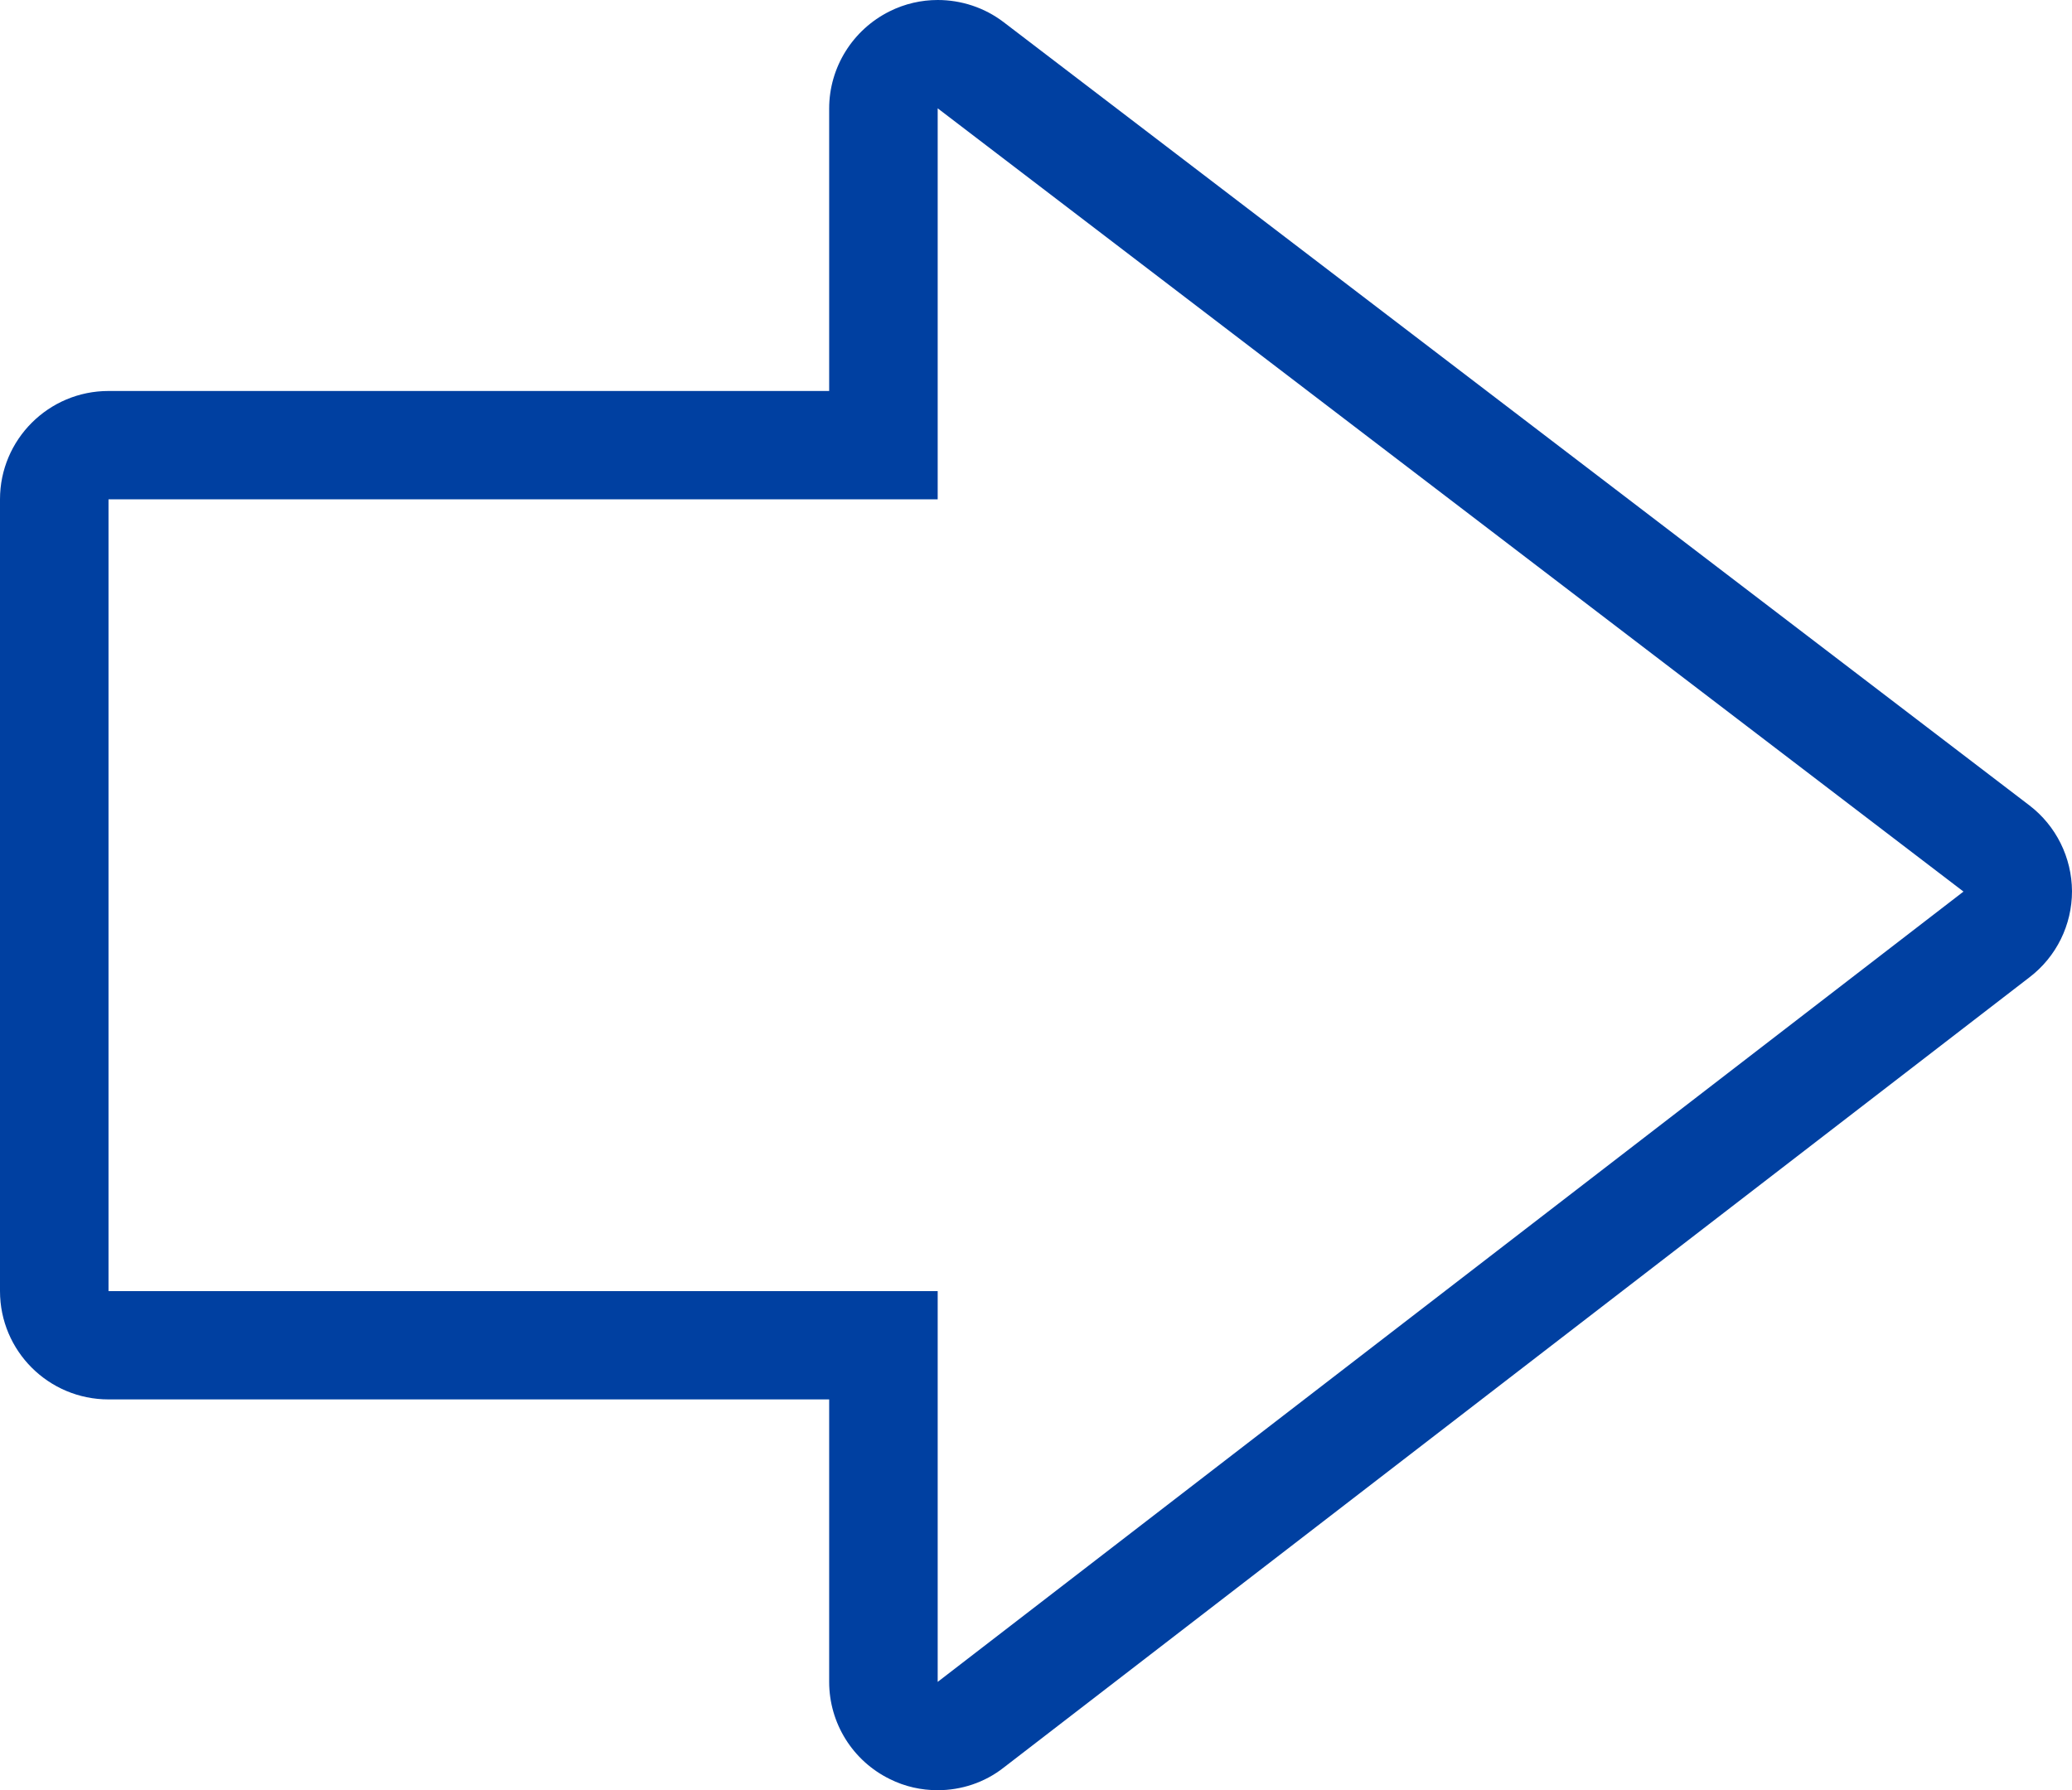 <svg version="1.1" id="レイヤー_1" xmlns="http://www.w3.org/2000/svg" xmlns:xlink="http://www.w3.org/1999/xlink" x="0px"
	 y="0px" width="11.17px" height="9.653px" viewBox="10.169 -8.896 11.17 9.653" enable-background="new 10.169 -8.896 11.17 9.653"
	 xml:space="preserve">
<g>
	<path fill="#0040a1" d="M15.224-8.312l5.53,4.223l-5.53,4.261v-2.107h-4.47v-4.269h4.47V-8.312 M15.224-8.896
		c-0.088,0-0.177,0.02-0.259,0.061c-0.199,0.099-0.326,0.302-0.326,0.524v1.523h-3.885c-0.323,0-0.585,0.262-0.585,0.584v4.269
		c0,0.323,0.262,0.584,0.585,0.584h3.885v1.523c0,0.223,0.127,0.426,0.327,0.524c0.082,0.041,0.17,0.06,0.258,0.06
		c0.127,0,0.253-0.041,0.356-0.122l5.53-4.261c0.145-0.111,0.229-0.282,0.229-0.464c-0.001-0.182-0.086-0.353-0.23-0.463
		l-5.53-4.223C15.475-8.856,15.35-8.896,15.224-8.896L15.224-8.896z"/>
</g>
</svg>
